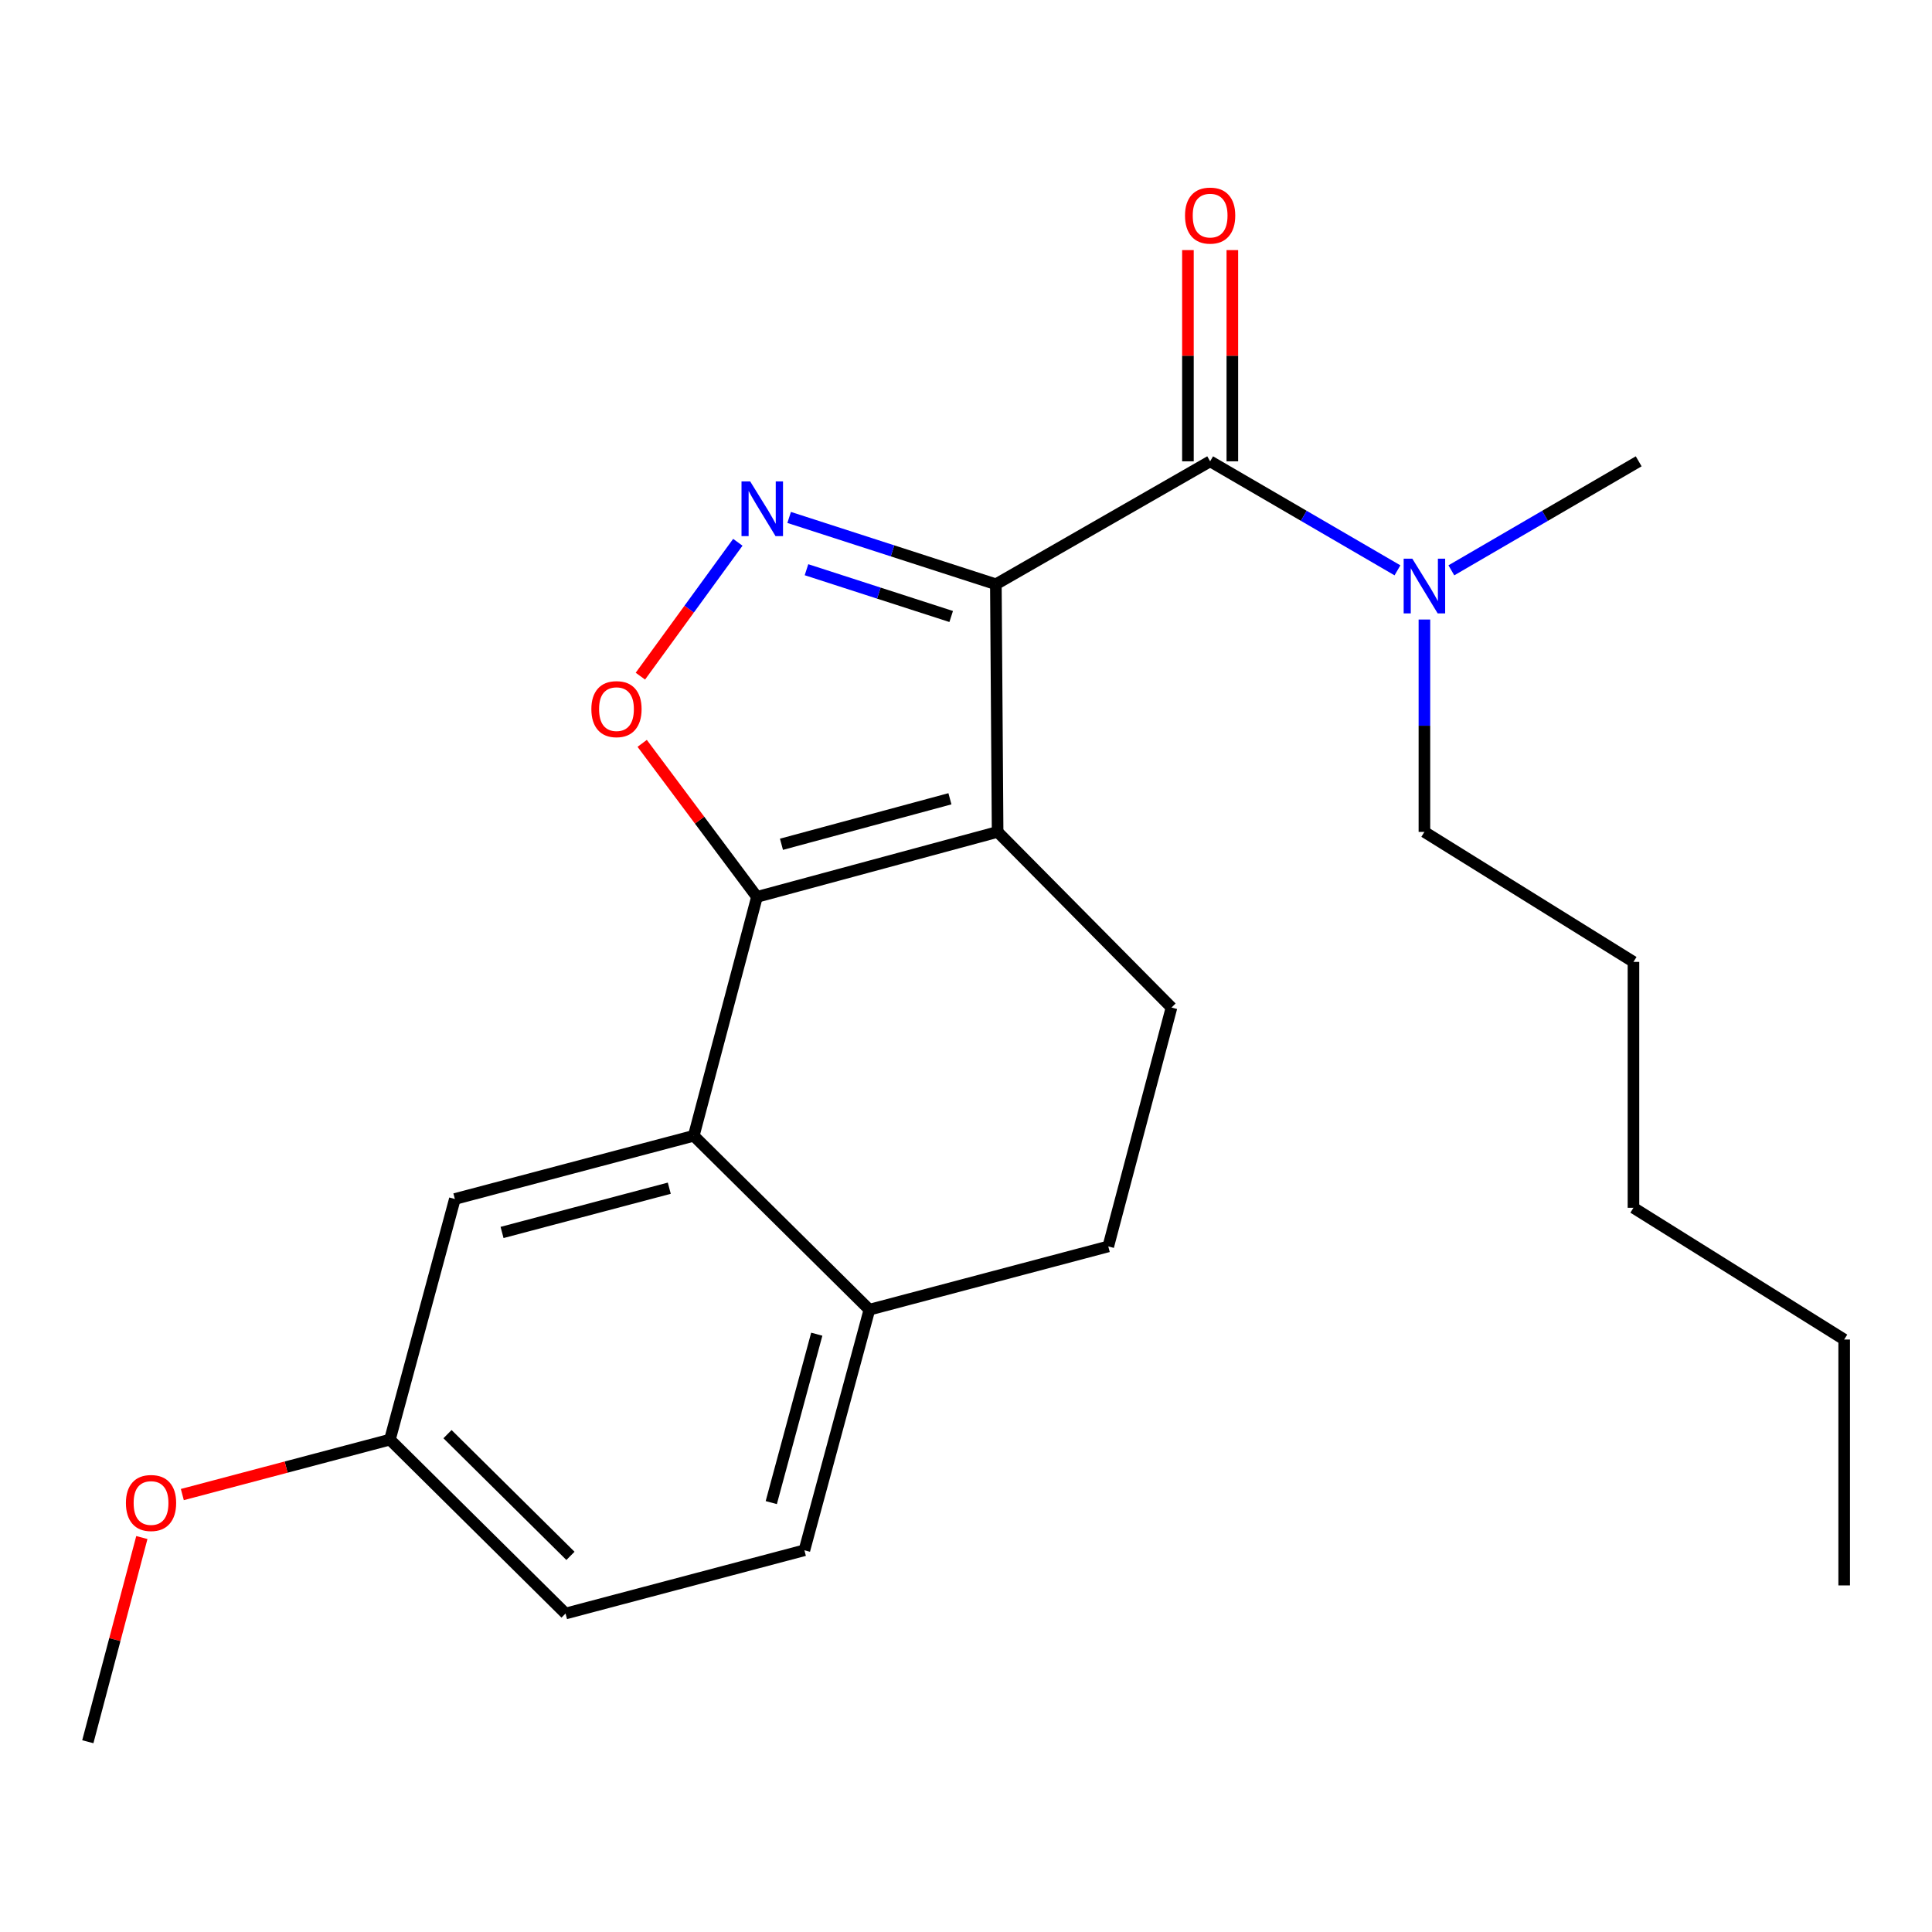 <?xml version='1.0' encoding='iso-8859-1'?>
<svg version='1.1' baseProfile='full'
              xmlns='http://www.w3.org/2000/svg'
                      xmlns:rdkit='http://www.rdkit.org/xml'
                      xmlns:xlink='http://www.w3.org/1999/xlink'
                  xml:space='preserve'
width='1000px' height='1000px' viewBox='0 0 1000 1000'>
<!-- END OF HEADER -->
<rect style='opacity:1.0;fill:#FFFFFF;stroke:none' width='1000' height='1000' x='0' y='0'> </rect>
<path class='bond-0' d='M 626.363,238.776 L 674.844,266.991' style='fill:none;fill-rule:evenodd;stroke:#000000;stroke-width:6px;stroke-linecap:butt;stroke-linejoin:miter;stroke-opacity:1' />
<path class='bond-0' d='M 674.844,266.991 L 723.325,295.206' style='fill:none;fill-rule:evenodd;stroke:#0000FF;stroke-width:6px;stroke-linecap:butt;stroke-linejoin:miter;stroke-opacity:1' />
<path class='bond-1' d='M 637.858,238.776 L 637.858,184.111' style='fill:none;fill-rule:evenodd;stroke:#000000;stroke-width:6px;stroke-linecap:butt;stroke-linejoin:miter;stroke-opacity:1' />
<path class='bond-1' d='M 637.858,184.111 L 637.858,129.447' style='fill:none;fill-rule:evenodd;stroke:#FF0000;stroke-width:6px;stroke-linecap:butt;stroke-linejoin:miter;stroke-opacity:1' />
<path class='bond-1' d='M 614.869,238.776 L 614.869,184.111' style='fill:none;fill-rule:evenodd;stroke:#000000;stroke-width:6px;stroke-linecap:butt;stroke-linejoin:miter;stroke-opacity:1' />
<path class='bond-1' d='M 614.869,184.111 L 614.869,129.447' style='fill:none;fill-rule:evenodd;stroke:#FF0000;stroke-width:6px;stroke-linecap:butt;stroke-linejoin:miter;stroke-opacity:1' />
<path class='bond-2' d='M 626.363,238.776 L 515.454,302.417' style='fill:none;fill-rule:evenodd;stroke:#000000;stroke-width:6px;stroke-linecap:butt;stroke-linejoin:miter;stroke-opacity:1' />
<path class='bond-3' d='M 737.273,320.666 L 737.273,375.63' style='fill:none;fill-rule:evenodd;stroke:#0000FF;stroke-width:6px;stroke-linecap:butt;stroke-linejoin:miter;stroke-opacity:1' />
<path class='bond-3' d='M 737.273,375.63 L 737.273,430.594' style='fill:none;fill-rule:evenodd;stroke:#000000;stroke-width:6px;stroke-linecap:butt;stroke-linejoin:miter;stroke-opacity:1' />
<path class='bond-4' d='M 751.221,295.206 L 799.702,266.991' style='fill:none;fill-rule:evenodd;stroke:#0000FF;stroke-width:6px;stroke-linecap:butt;stroke-linejoin:miter;stroke-opacity:1' />
<path class='bond-4' d='M 799.702,266.991 L 848.183,238.776' style='fill:none;fill-rule:evenodd;stroke:#000000;stroke-width:6px;stroke-linecap:butt;stroke-linejoin:miter;stroke-opacity:1' />
<path class='bond-5' d='M 201.819,745.149 L 292.728,835.151' style='fill:none;fill-rule:evenodd;stroke:#000000;stroke-width:6px;stroke-linecap:butt;stroke-linejoin:miter;stroke-opacity:1' />
<path class='bond-5' d='M 231.629,742.312 L 295.265,805.314' style='fill:none;fill-rule:evenodd;stroke:#000000;stroke-width:6px;stroke-linecap:butt;stroke-linejoin:miter;stroke-opacity:1' />
<path class='bond-6' d='M 201.819,745.149 L 235.434,620.599' style='fill:none;fill-rule:evenodd;stroke:#000000;stroke-width:6px;stroke-linecap:butt;stroke-linejoin:miter;stroke-opacity:1' />
<path class='bond-7' d='M 201.819,745.149 L 148.096,759.366' style='fill:none;fill-rule:evenodd;stroke:#000000;stroke-width:6px;stroke-linecap:butt;stroke-linejoin:miter;stroke-opacity:1' />
<path class='bond-7' d='M 148.096,759.366 L 94.373,773.583' style='fill:none;fill-rule:evenodd;stroke:#FF0000;stroke-width:6px;stroke-linecap:butt;stroke-linejoin:miter;stroke-opacity:1' />
<path class='bond-8' d='M 292.728,835.151 L 416.358,802.417' style='fill:none;fill-rule:evenodd;stroke:#000000;stroke-width:6px;stroke-linecap:butt;stroke-linejoin:miter;stroke-opacity:1' />
<path class='bond-9' d='M 416.358,802.417 L 449.999,677.893' style='fill:none;fill-rule:evenodd;stroke:#000000;stroke-width:6px;stroke-linecap:butt;stroke-linejoin:miter;stroke-opacity:1' />
<path class='bond-9' d='M 399.211,777.743 L 422.759,690.576' style='fill:none;fill-rule:evenodd;stroke:#000000;stroke-width:6px;stroke-linecap:butt;stroke-linejoin:miter;stroke-opacity:1' />
<path class='bond-10' d='M 845.475,497.875 L 845.475,625.146' style='fill:none;fill-rule:evenodd;stroke:#000000;stroke-width:6px;stroke-linecap:butt;stroke-linejoin:miter;stroke-opacity:1' />
<path class='bond-11' d='M 845.475,497.875 L 737.273,430.594' style='fill:none;fill-rule:evenodd;stroke:#000000;stroke-width:6px;stroke-linecap:butt;stroke-linejoin:miter;stroke-opacity:1' />
<path class='bond-12' d='M 845.475,625.146 L 954.545,693.334' style='fill:none;fill-rule:evenodd;stroke:#000000;stroke-width:6px;stroke-linecap:butt;stroke-linejoin:miter;stroke-opacity:1' />
<path class='bond-13' d='M 954.545,693.334 L 954.545,820.604' style='fill:none;fill-rule:evenodd;stroke:#000000;stroke-width:6px;stroke-linecap:butt;stroke-linejoin:miter;stroke-opacity:1' />
<path class='bond-14' d='M 449.999,677.893 L 359.09,587.878' style='fill:none;fill-rule:evenodd;stroke:#000000;stroke-width:6px;stroke-linecap:butt;stroke-linejoin:miter;stroke-opacity:1' />
<path class='bond-15' d='M 449.999,677.893 L 573.642,645.146' style='fill:none;fill-rule:evenodd;stroke:#000000;stroke-width:6px;stroke-linecap:butt;stroke-linejoin:miter;stroke-opacity:1' />
<path class='bond-16' d='M 359.09,587.878 L 235.434,620.599' style='fill:none;fill-rule:evenodd;stroke:#000000;stroke-width:6px;stroke-linecap:butt;stroke-linejoin:miter;stroke-opacity:1' />
<path class='bond-16' d='M 346.422,615.01 L 259.863,637.915' style='fill:none;fill-rule:evenodd;stroke:#000000;stroke-width:6px;stroke-linecap:butt;stroke-linejoin:miter;stroke-opacity:1' />
<path class='bond-17' d='M 359.09,587.878 L 391.798,464.235' style='fill:none;fill-rule:evenodd;stroke:#000000;stroke-width:6px;stroke-linecap:butt;stroke-linejoin:miter;stroke-opacity:1' />
<path class='bond-18' d='M 573.642,645.146 L 606.363,521.503' style='fill:none;fill-rule:evenodd;stroke:#000000;stroke-width:6px;stroke-linecap:butt;stroke-linejoin:miter;stroke-opacity:1' />
<path class='bond-19' d='M 606.363,521.503 L 516.361,430.594' style='fill:none;fill-rule:evenodd;stroke:#000000;stroke-width:6px;stroke-linecap:butt;stroke-linejoin:miter;stroke-opacity:1' />
<path class='bond-20' d='M 516.361,430.594 L 391.798,464.235' style='fill:none;fill-rule:evenodd;stroke:#000000;stroke-width:6px;stroke-linecap:butt;stroke-linejoin:miter;stroke-opacity:1' />
<path class='bond-20' d='M 491.682,413.446 L 404.488,436.995' style='fill:none;fill-rule:evenodd;stroke:#000000;stroke-width:6px;stroke-linecap:butt;stroke-linejoin:miter;stroke-opacity:1' />
<path class='bond-21' d='M 516.361,430.594 L 515.454,302.417' style='fill:none;fill-rule:evenodd;stroke:#000000;stroke-width:6px;stroke-linecap:butt;stroke-linejoin:miter;stroke-opacity:1' />
<path class='bond-22' d='M 391.798,464.235 L 362.095,424.498' style='fill:none;fill-rule:evenodd;stroke:#000000;stroke-width:6px;stroke-linecap:butt;stroke-linejoin:miter;stroke-opacity:1' />
<path class='bond-22' d='M 362.095,424.498 L 332.391,384.761' style='fill:none;fill-rule:evenodd;stroke:#FF0000;stroke-width:6px;stroke-linecap:butt;stroke-linejoin:miter;stroke-opacity:1' />
<path class='bond-23' d='M 515.454,302.417 L 461.957,285.12' style='fill:none;fill-rule:evenodd;stroke:#000000;stroke-width:6px;stroke-linecap:butt;stroke-linejoin:miter;stroke-opacity:1' />
<path class='bond-23' d='M 461.957,285.12 L 408.461,267.823' style='fill:none;fill-rule:evenodd;stroke:#0000FF;stroke-width:6px;stroke-linecap:butt;stroke-linejoin:miter;stroke-opacity:1' />
<path class='bond-23' d='M 492.332,319.102 L 454.885,306.994' style='fill:none;fill-rule:evenodd;stroke:#000000;stroke-width:6px;stroke-linecap:butt;stroke-linejoin:miter;stroke-opacity:1' />
<path class='bond-23' d='M 454.885,306.994 L 417.437,294.886' style='fill:none;fill-rule:evenodd;stroke:#0000FF;stroke-width:6px;stroke-linecap:butt;stroke-linejoin:miter;stroke-opacity:1' />
<path class='bond-24' d='M 381.902,280.688 L 356.679,315.333' style='fill:none;fill-rule:evenodd;stroke:#0000FF;stroke-width:6px;stroke-linecap:butt;stroke-linejoin:miter;stroke-opacity:1' />
<path class='bond-24' d='M 356.679,315.333 L 331.456,349.977' style='fill:none;fill-rule:evenodd;stroke:#FF0000;stroke-width:6px;stroke-linecap:butt;stroke-linejoin:miter;stroke-opacity:1' />
<path class='bond-25' d='M 73.423,795.827 L 59.439,848.67' style='fill:none;fill-rule:evenodd;stroke:#FF0000;stroke-width:6px;stroke-linecap:butt;stroke-linejoin:miter;stroke-opacity:1' />
<path class='bond-25' d='M 59.439,848.67 L 45.455,901.513' style='fill:none;fill-rule:evenodd;stroke:#000000;stroke-width:6px;stroke-linecap:butt;stroke-linejoin:miter;stroke-opacity:1' />
<path  class='atom-1' d='M 731.013 289.164
L 740.293 304.164
Q 741.213 305.644, 742.693 308.324
Q 744.173 311.004, 744.253 311.164
L 744.253 289.164
L 748.013 289.164
L 748.013 317.484
L 744.133 317.484
L 734.173 301.084
Q 733.013 299.164, 731.773 296.964
Q 730.573 294.764, 730.213 294.084
L 730.213 317.484
L 726.533 317.484
L 726.533 289.164
L 731.013 289.164
' fill='#0000FF'/>
<path  class='atom-2' d='M 613.363 111.585
Q 613.363 104.785, 616.723 100.985
Q 620.083 97.185, 626.363 97.185
Q 632.643 97.185, 636.003 100.985
Q 639.363 104.785, 639.363 111.585
Q 639.363 118.465, 635.963 122.385
Q 632.563 126.265, 626.363 126.265
Q 620.123 126.265, 616.723 122.385
Q 613.363 118.505, 613.363 111.585
M 626.363 123.065
Q 630.683 123.065, 633.003 120.185
Q 635.363 117.265, 635.363 111.585
Q 635.363 106.025, 633.003 103.225
Q 630.683 100.385, 626.363 100.385
Q 622.043 100.385, 619.683 103.185
Q 617.363 105.985, 617.363 111.585
Q 617.363 117.305, 619.683 120.185
Q 622.043 123.065, 626.363 123.065
' fill='#FF0000'/>
<path  class='atom-20' d='M 388.284 249.163
L 397.564 264.163
Q 398.484 265.643, 399.964 268.323
Q 401.444 271.003, 401.524 271.163
L 401.524 249.163
L 405.284 249.163
L 405.284 277.483
L 401.404 277.483
L 391.444 261.083
Q 390.284 259.163, 389.044 256.963
Q 387.844 254.763, 387.484 254.083
L 387.484 277.483
L 383.804 277.483
L 383.804 249.163
L 388.284 249.163
' fill='#0000FF'/>
<path  class='atom-21' d='M 306.089 367.045
Q 306.089 360.245, 309.449 356.445
Q 312.809 352.645, 319.089 352.645
Q 325.369 352.645, 328.729 356.445
Q 332.089 360.245, 332.089 367.045
Q 332.089 373.925, 328.689 377.845
Q 325.289 381.725, 319.089 381.725
Q 312.849 381.725, 309.449 377.845
Q 306.089 373.965, 306.089 367.045
M 319.089 378.525
Q 323.409 378.525, 325.729 375.645
Q 328.089 372.725, 328.089 367.045
Q 328.089 361.485, 325.729 358.685
Q 323.409 355.845, 319.089 355.845
Q 314.769 355.845, 312.409 358.645
Q 310.089 361.445, 310.089 367.045
Q 310.089 372.765, 312.409 375.645
Q 314.769 378.525, 319.089 378.525
' fill='#FF0000'/>
<path  class='atom-22' d='M 65.176 777.95
Q 65.176 771.15, 68.536 767.35
Q 71.896 763.55, 78.176 763.55
Q 84.456 763.55, 87.816 767.35
Q 91.176 771.15, 91.176 777.95
Q 91.176 784.83, 87.776 788.75
Q 84.376 792.63, 78.176 792.63
Q 71.936 792.63, 68.536 788.75
Q 65.176 784.87, 65.176 777.95
M 78.176 789.43
Q 82.496 789.43, 84.816 786.55
Q 87.176 783.63, 87.176 777.95
Q 87.176 772.39, 84.816 769.59
Q 82.496 766.75, 78.176 766.75
Q 73.856 766.75, 71.496 769.55
Q 69.176 772.35, 69.176 777.95
Q 69.176 783.67, 71.496 786.55
Q 73.856 789.43, 78.176 789.43
' fill='#FF0000'/>
</svg>
